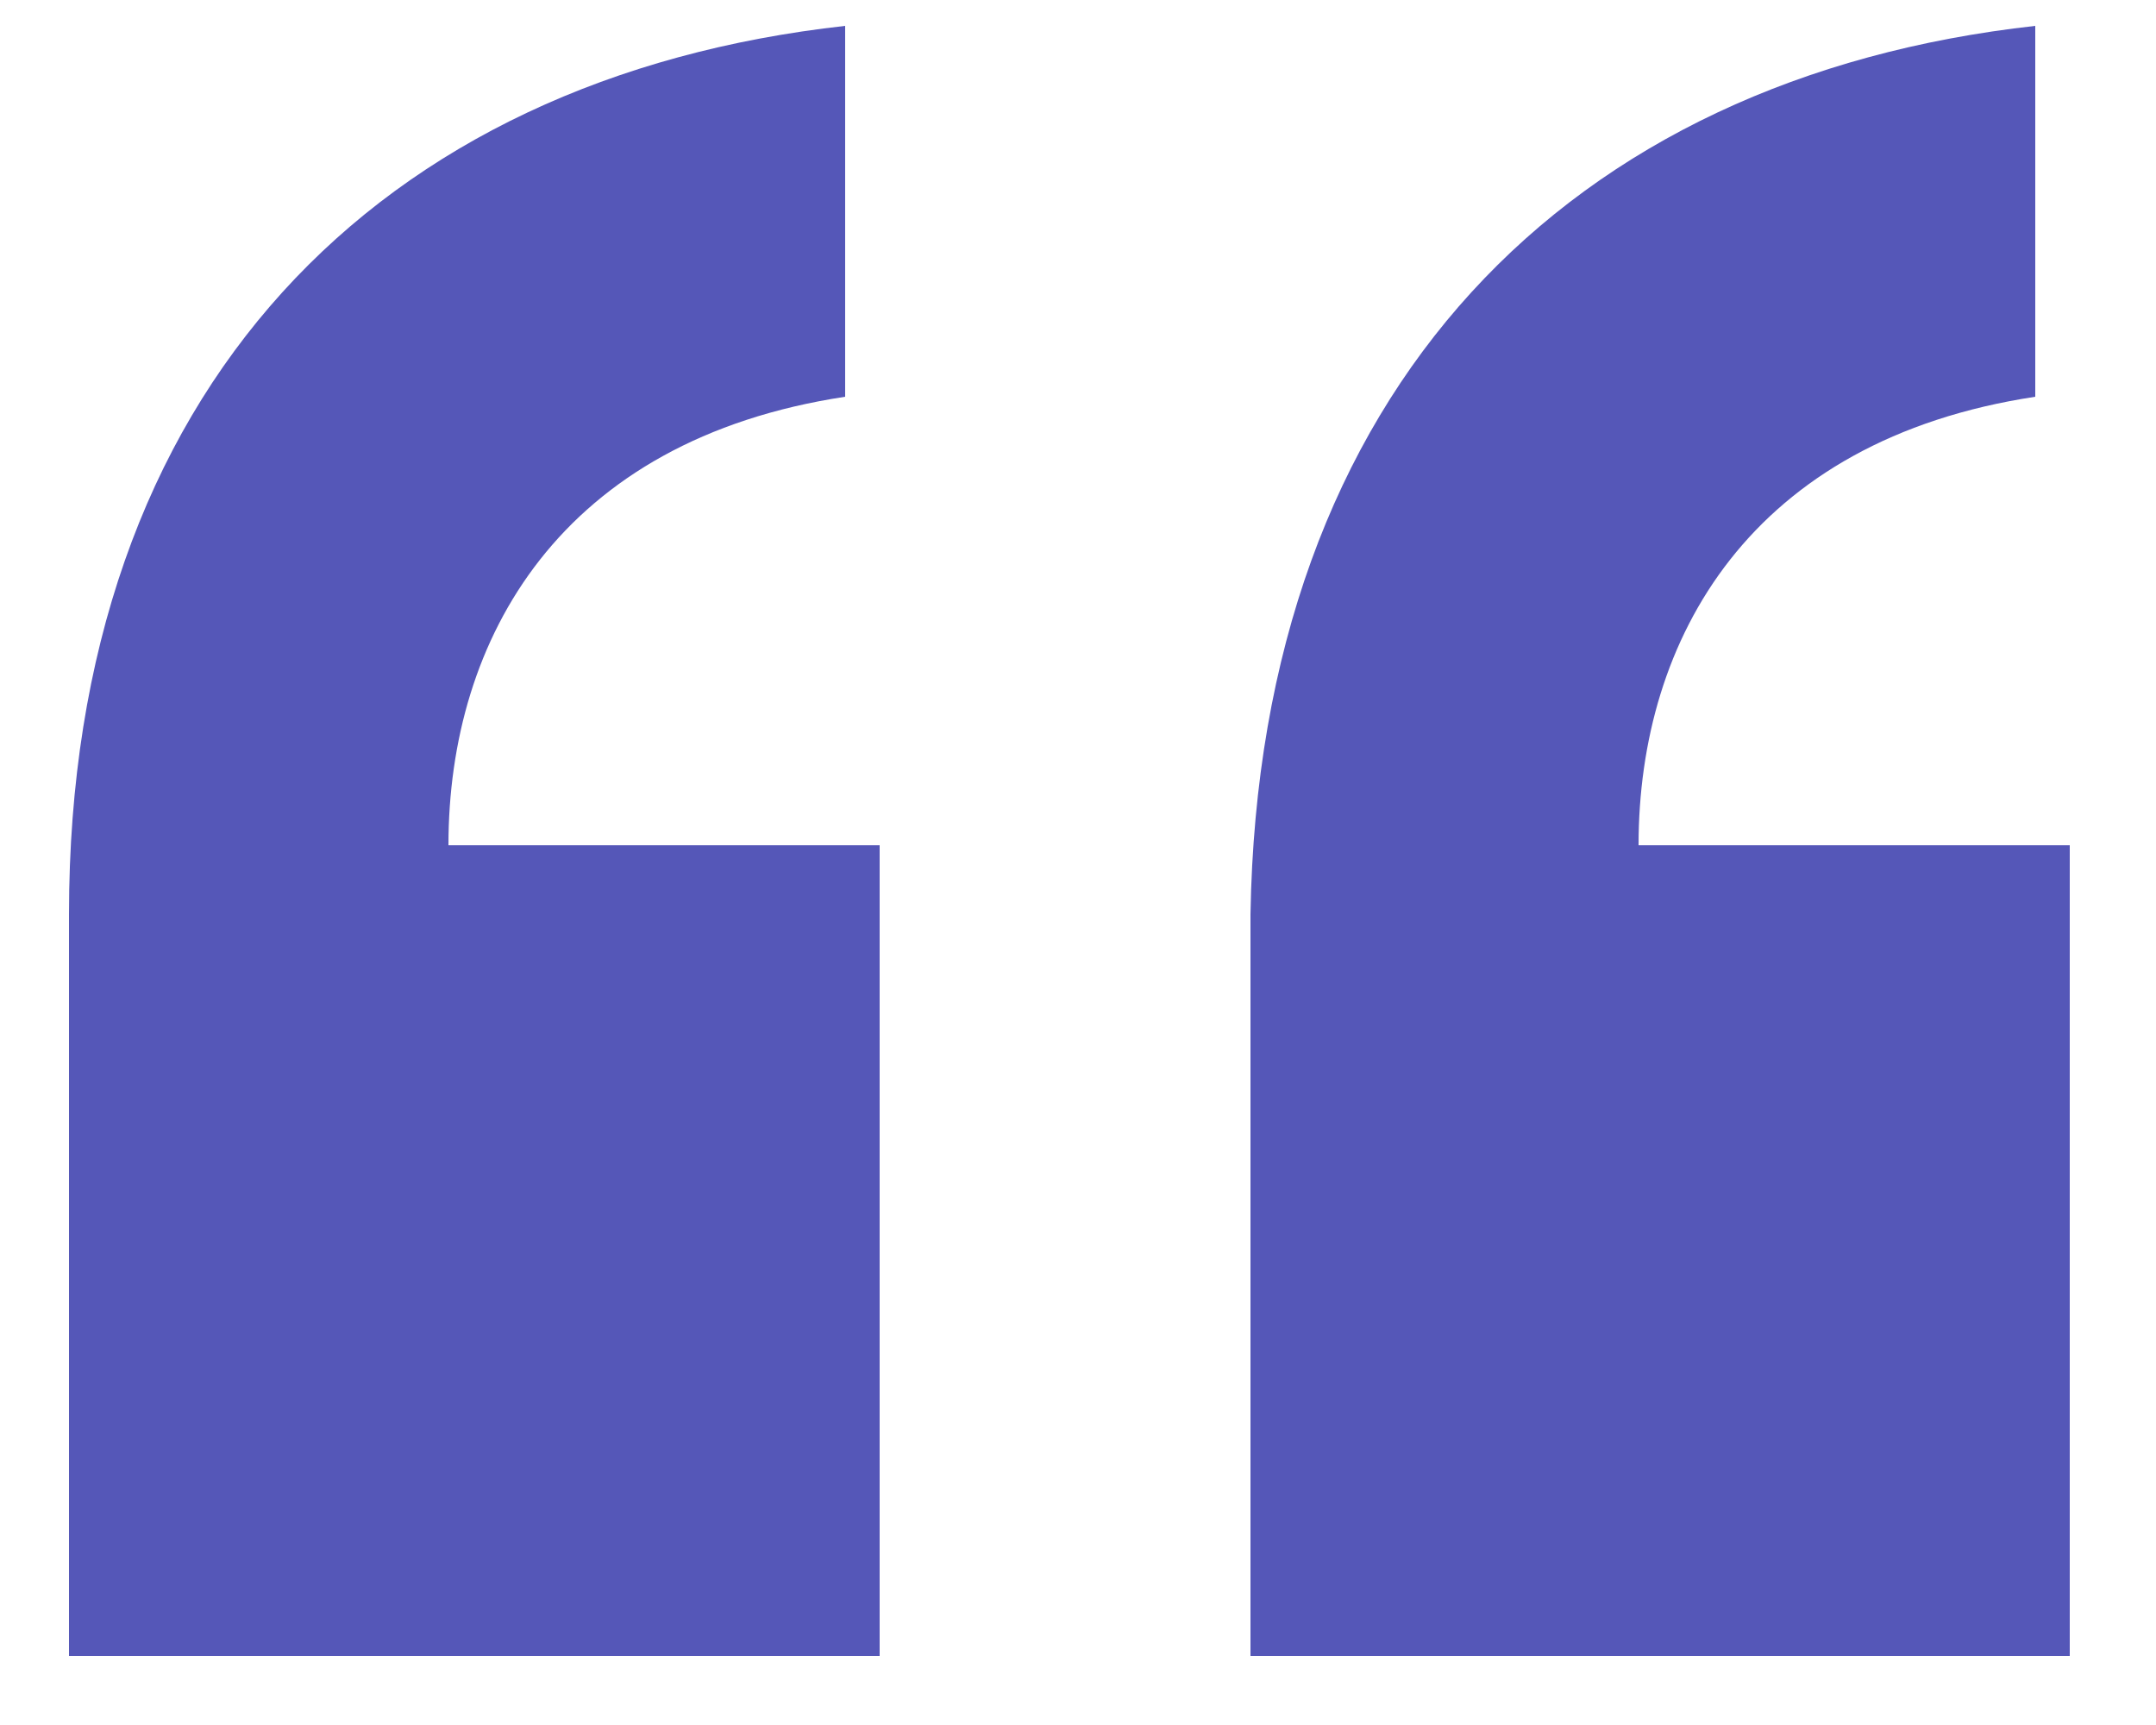<?xml version="1.0" encoding="UTF-8"?>
<svg id="Layer_1" xmlns="http://www.w3.org/2000/svg" version="1.1" viewBox="0 0 25 20">
  <!-- Generator: Adobe Illustrator 30.0.0, SVG Export Plug-In . SVG Version: 2.1.1 Build 123)  -->
  <defs>
    <style>
      .st0 {
        fill: #5557b8;
      }
    </style>
  </defs>
  <path class="st0" d="M9.8.3v4.3c-3.3.5-4.6,2.8-4.6,5.2h5v9.4H.8v-8.6C.8,4.5,4.4.9,9.8.3ZM23.6.3v4.3c-3.3.5-4.6,2.8-4.6,5.2h5v9.4h-9.5v-8.6c.1-6.1,3.7-9.7,9.1-10.3Z"/>
</svg>